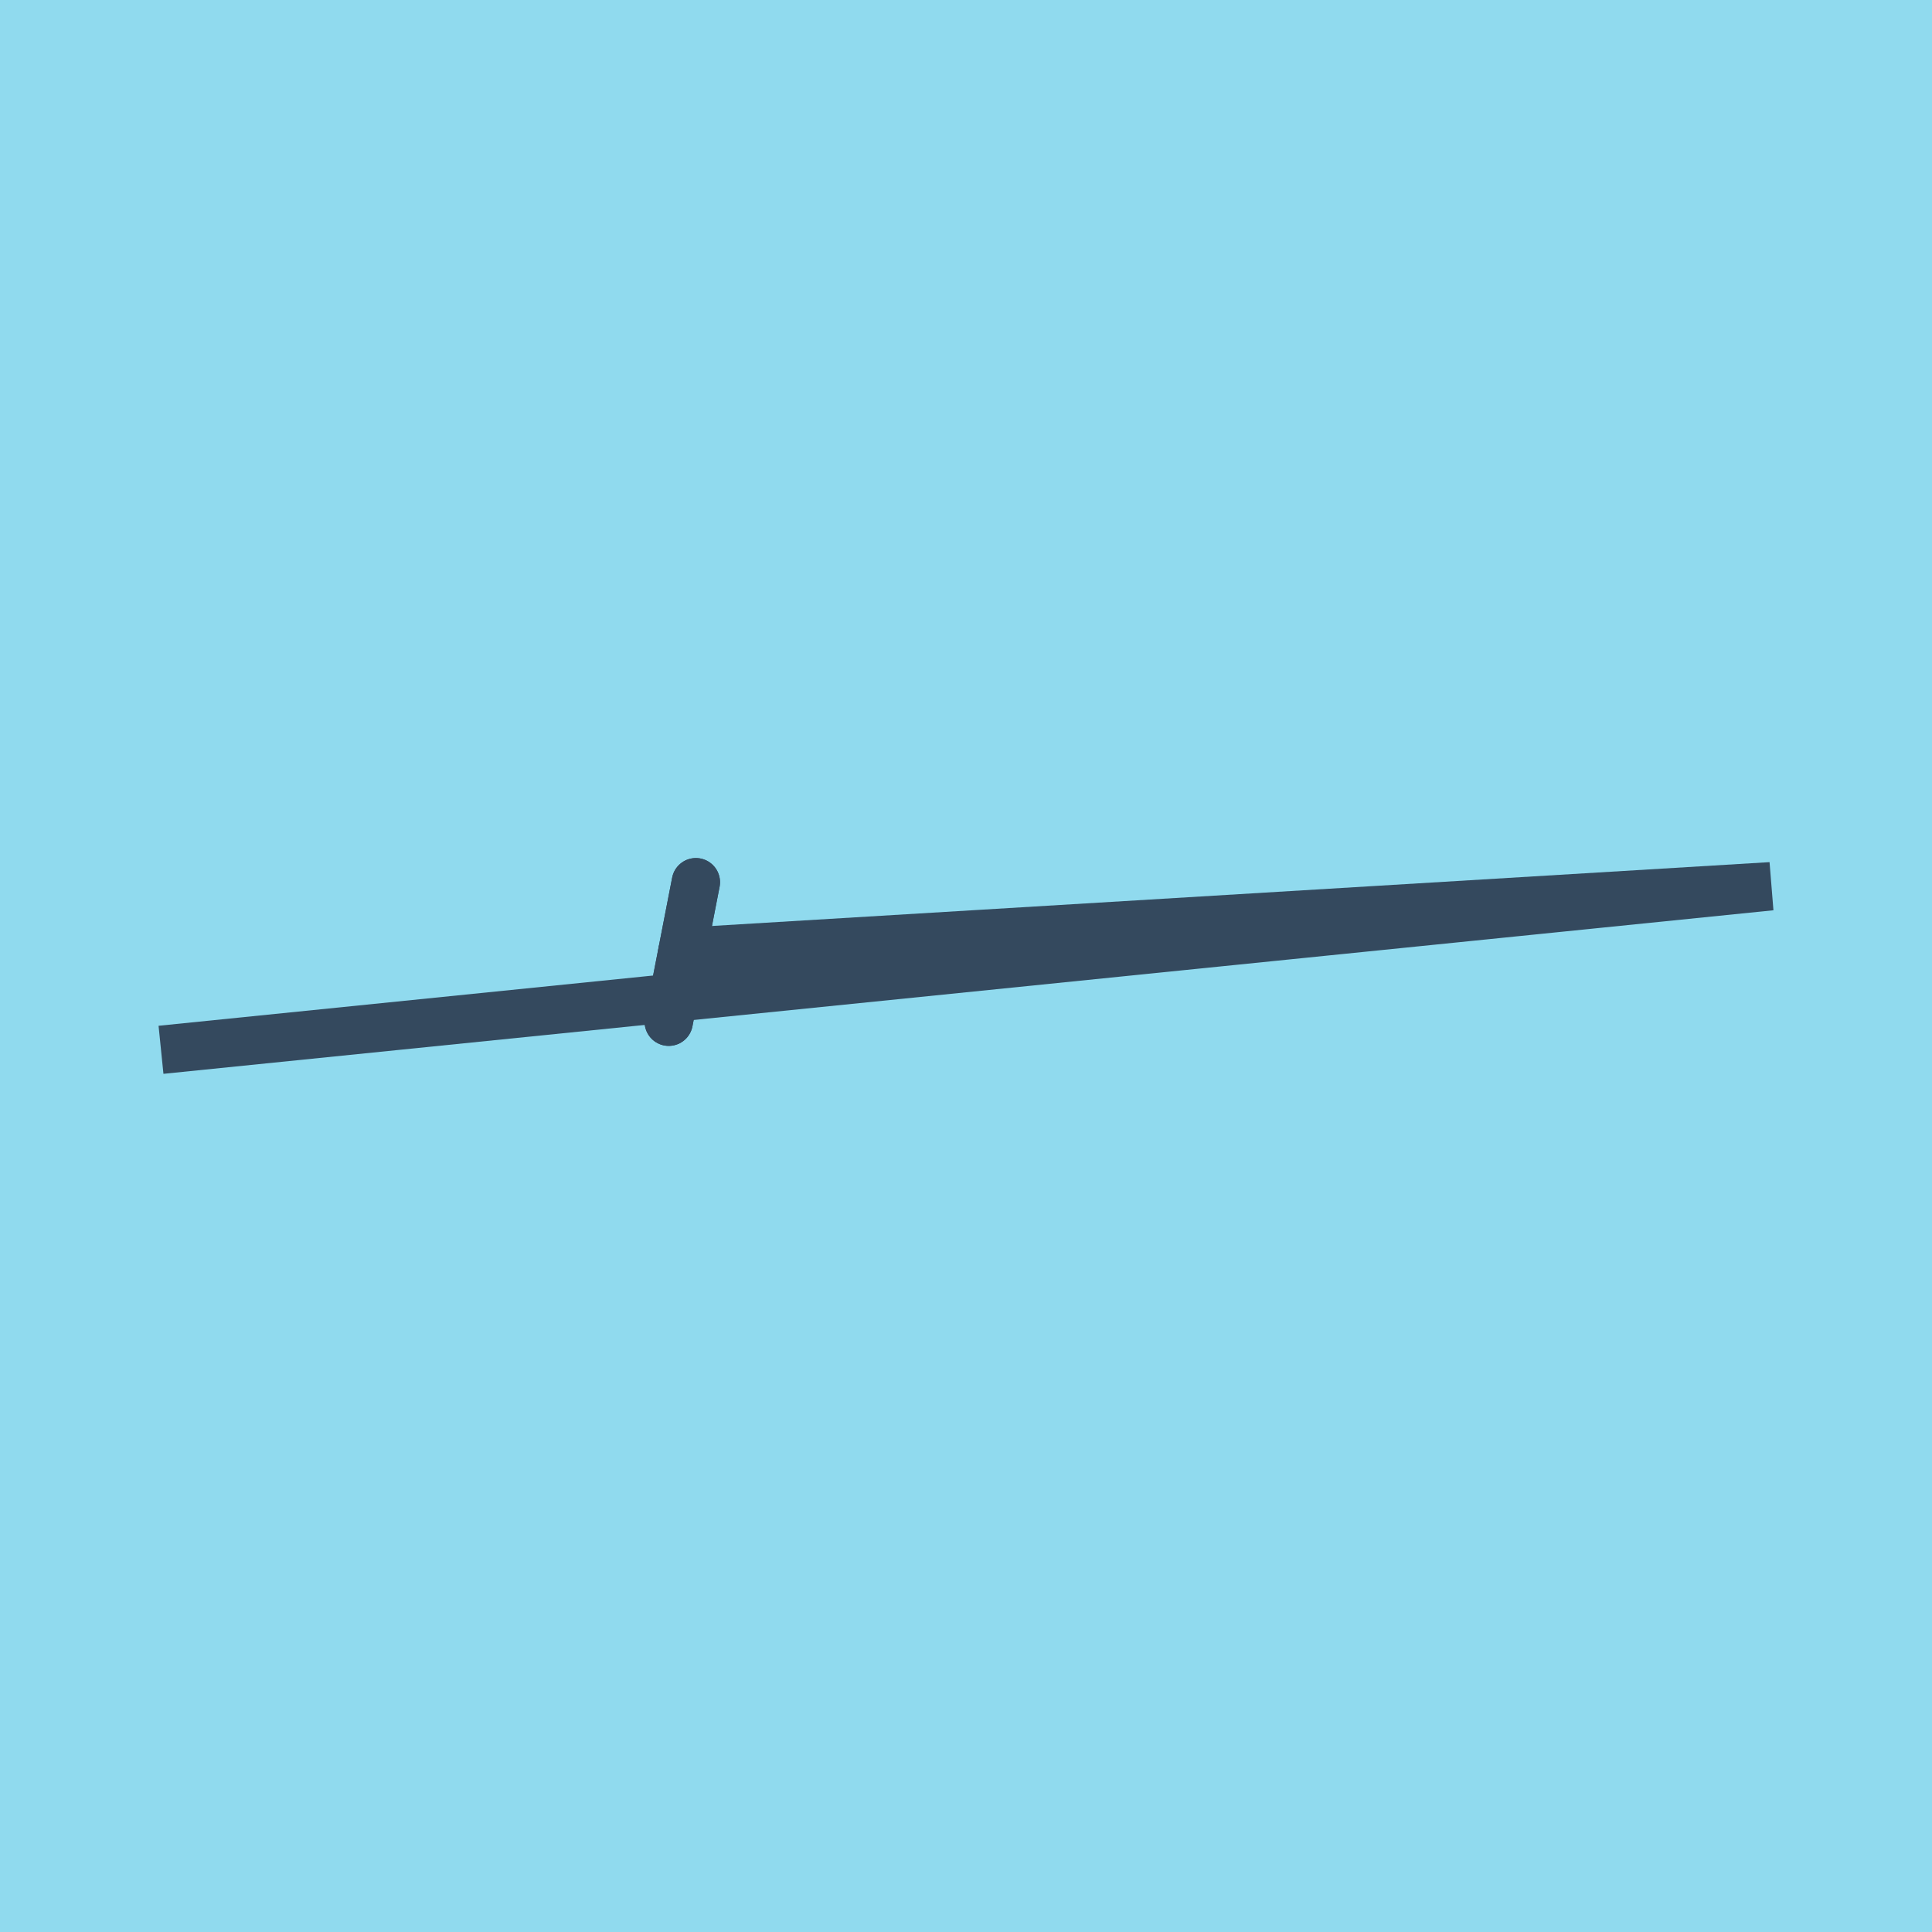 <?xml version="1.0" encoding="utf-8"?>
<!DOCTYPE svg PUBLIC "-//W3C//DTD SVG 1.1//EN" "http://www.w3.org/Graphics/SVG/1.1/DTD/svg11.dtd">
<svg xmlns="http://www.w3.org/2000/svg" xmlns:xlink="http://www.w3.org/1999/xlink" viewBox="-10 -10 120 120" preserveAspectRatio="xMidYMid meet">
	<path style="fill:#90daee" d="M-10-10h120v120H-10z"/>
			<polyline stroke-linecap="round" points="31.536,53.462 33.222,44.795 " style="fill:none;stroke:#34495e;stroke-width: 3px"/>
			<polyline stroke-linecap="round" points="33.222,44.795 31.536,53.462 " style="fill:none;stroke:#34495e;stroke-width: 3px"/>
			<polyline stroke-linecap="round" points="32.379,49.128 100,45.046 0,55.205 100,45.046 32.379,49.128 " style="fill:none;stroke:#34495e;stroke-width: 3px"/>
	</svg>

